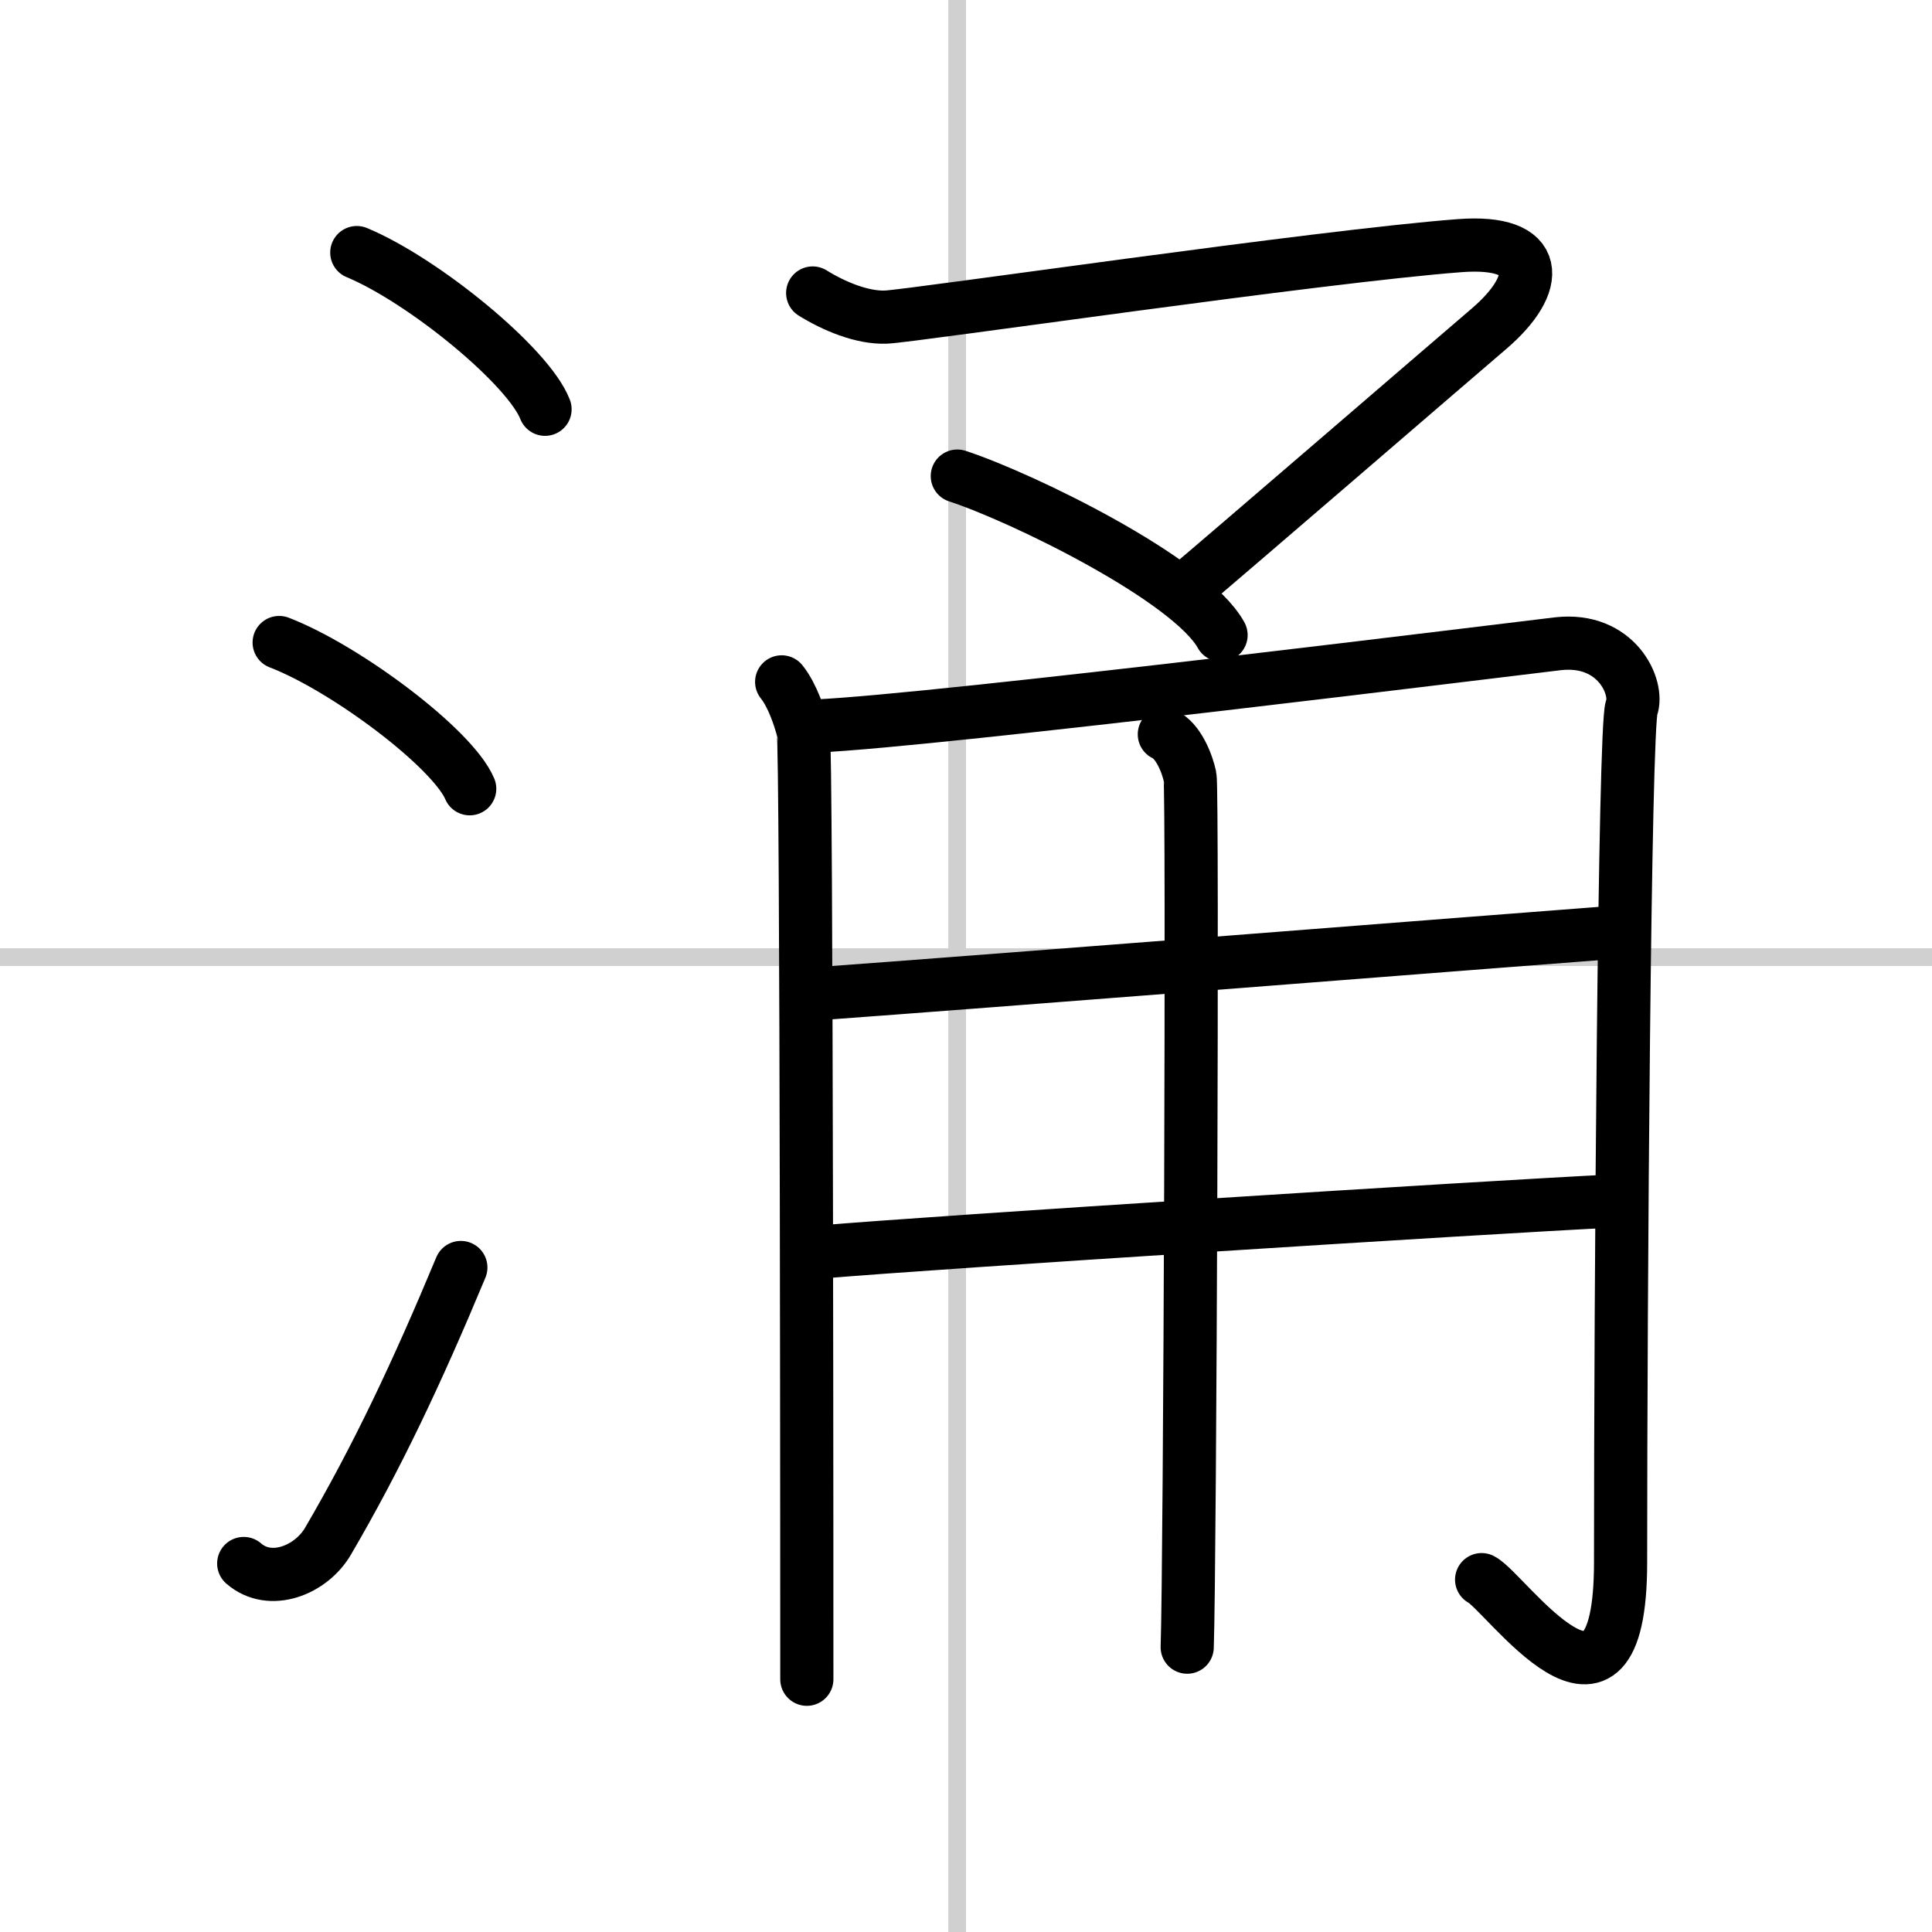 <svg width="400" height="400" viewBox="0 0 109 109" xmlns="http://www.w3.org/2000/svg"><rect x="0" y="0" width="109" height="109" fill="#808080" stroke="none"/><g fill="none" stroke="#000" stroke-linecap="round" stroke-linejoin="round" stroke-width="3"><rect width="100%" height="100%" fill="#fff" stroke="#fff"/><line x1="54" x2="54" y2="109" stroke="#d0d0d0" stroke-width="1"/><line x2="109" y1="54" y2="54" stroke="#d0d0d0" stroke-width="1"/><path d="m20.13 14.25c3.75 1.56 9.68 6.41 10.62 8.84"/><path d="m15.75 36.25c3.79 1.46 9.8 5.99 10.75 8.25"/><path d="m13.75 88.21c1.5 1.31 3.81 0.36 4.75-1.25 2.75-4.7 5-9.45 7.5-15.45"/><path d="M45.85,16.53c1.19,0.74,2.8,1.42,4.15,1.36c1.54-0.07,24.52-3.44,32.34-4.03C87,13.5,87,16,83.98,18.57c-1.55,1.32-15.3,13.18-17.08,14.66"/><path d="m54.01 26.86c3.67 1.2 13.15 5.83 14.88 8.97"/><path d="m44.1 38.47c0.61 0.76 1.02 2.02 1.22 2.78s0.2 51.78 0.2 53.49"/><path d="m46.04 40.96c7.01-0.32 40-4.43 41.85-4.64 3.33-0.38 4.58 2.48 4.16 3.62-0.4 1.1-0.62 32.78-0.62 48.2 0 11.15-6.51 1.64-7.84 0.98"/><path d="m46.04 56.07c9.29-0.67 38.06-2.94 45.56-3.51"/><path d="m46.24 70.64c6.66-0.57 37.23-2.51 44.93-2.89"/><path d="m65.69 41.43c0.8 0.37 1.29 1.65 1.45 2.39 0.16 0.73 0 44.52-0.16 49.11"/></g></svg>
